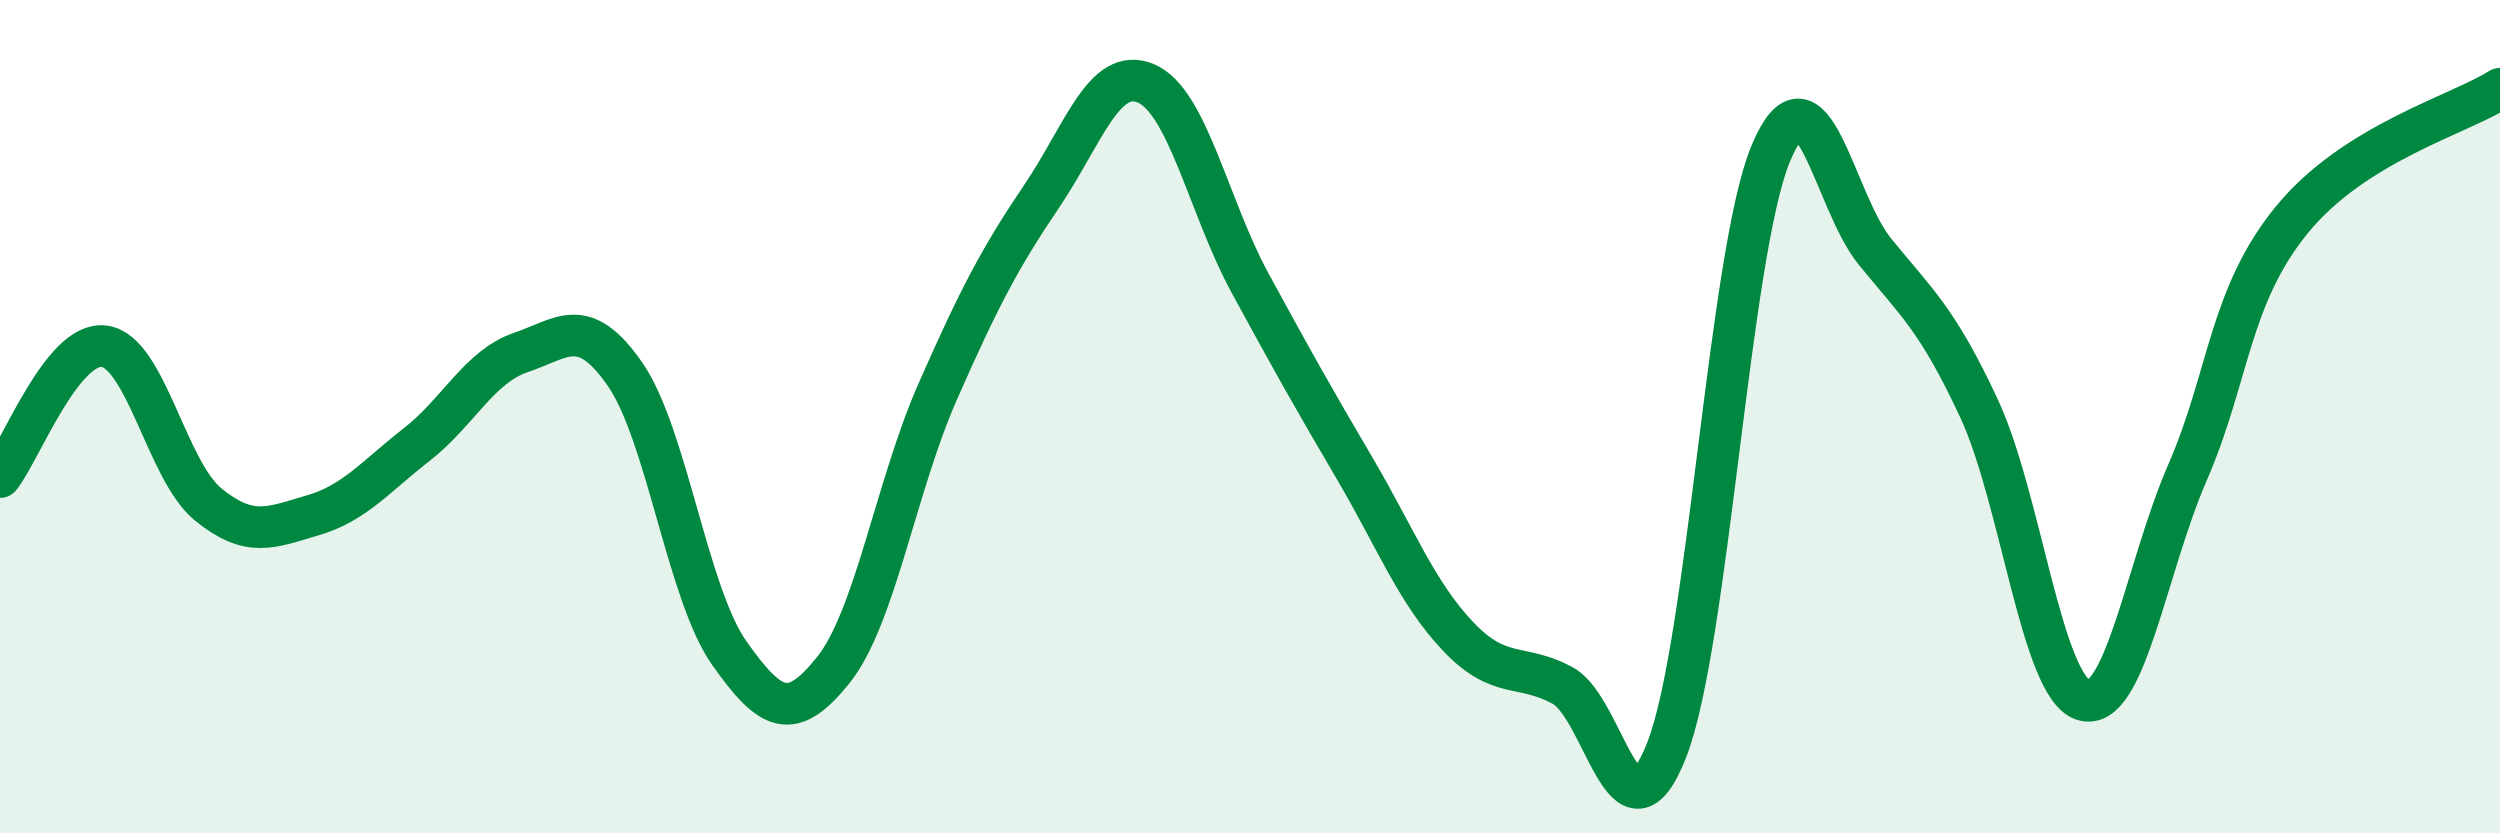 
    <svg width="60" height="20" viewBox="0 0 60 20" xmlns="http://www.w3.org/2000/svg">
      <path
        d="M 0,11.45 C 0.5,10.82 1.5,8.18 2.5,8.31 C 3.5,8.44 4,11.3 5,12.11 C 6,12.92 6.5,12.66 7.5,12.37 C 8.5,12.08 9,11.45 10,10.67 C 11,9.89 11.5,8.8 12.5,8.46 C 13.5,8.12 14,7.54 15,8.98 C 16,10.42 16.5,14.25 17.5,15.67 C 18.5,17.09 19,17.33 20,16.08 C 21,14.83 21.5,11.68 22.5,9.41 C 23.5,7.14 24,6.19 25,4.71 C 26,3.23 26.5,1.58 27.5,2 C 28.5,2.42 29,4.95 30,6.79 C 31,8.63 31.5,9.52 32.5,11.22 C 33.5,12.92 34,14.23 35,15.28 C 36,16.33 36.5,15.91 37.5,16.45 C 38.5,16.99 39,20.55 40,18 C 41,15.45 41.5,6.07 42.5,3.68 C 43.5,1.29 44,4.81 45,6.04 C 46,7.27 46.5,7.66 47.5,9.81 C 48.5,11.96 49,16.49 50,16.8 C 51,17.11 51.5,13.64 52.5,11.34 C 53.5,9.04 53.5,7.12 55,5.28 C 56.5,3.44 59,2.76 60,2.13L60 20L0 20Z"
        fill="#008740"
        opacity="0.1"
        stroke-linecap="round"
        stroke-linejoin="round"
      />
      <path
        d="M 0,11.45 C 0.5,10.82 1.5,8.18 2.5,8.31 C 3.5,8.44 4,11.3 5,12.11 C 6,12.92 6.5,12.66 7.5,12.37 C 8.5,12.08 9,11.45 10,10.67 C 11,9.89 11.5,8.8 12.5,8.46 C 13.5,8.12 14,7.54 15,8.98 C 16,10.42 16.5,14.25 17.5,15.67 C 18.5,17.09 19,17.33 20,16.08 C 21,14.83 21.5,11.68 22.5,9.41 C 23.5,7.14 24,6.19 25,4.71 C 26,3.23 26.5,1.58 27.5,2 C 28.5,2.42 29,4.95 30,6.79 C 31,8.63 31.5,9.52 32.5,11.22 C 33.5,12.92 34,14.23 35,15.28 C 36,16.33 36.5,15.91 37.5,16.45 C 38.5,16.99 39,20.55 40,18 C 41,15.45 41.5,6.07 42.5,3.68 C 43.5,1.29 44,4.81 45,6.04 C 46,7.27 46.5,7.66 47.5,9.81 C 48.5,11.96 49,16.49 50,16.8 C 51,17.11 51.5,13.64 52.5,11.34 C 53.5,9.04 53.5,7.12 55,5.28 C 56.5,3.44 59,2.76 60,2.13"
        stroke="#008740"
        stroke-width="1"
        fill="none"
        stroke-linecap="round"
        stroke-linejoin="round"
      />
    </svg>
  